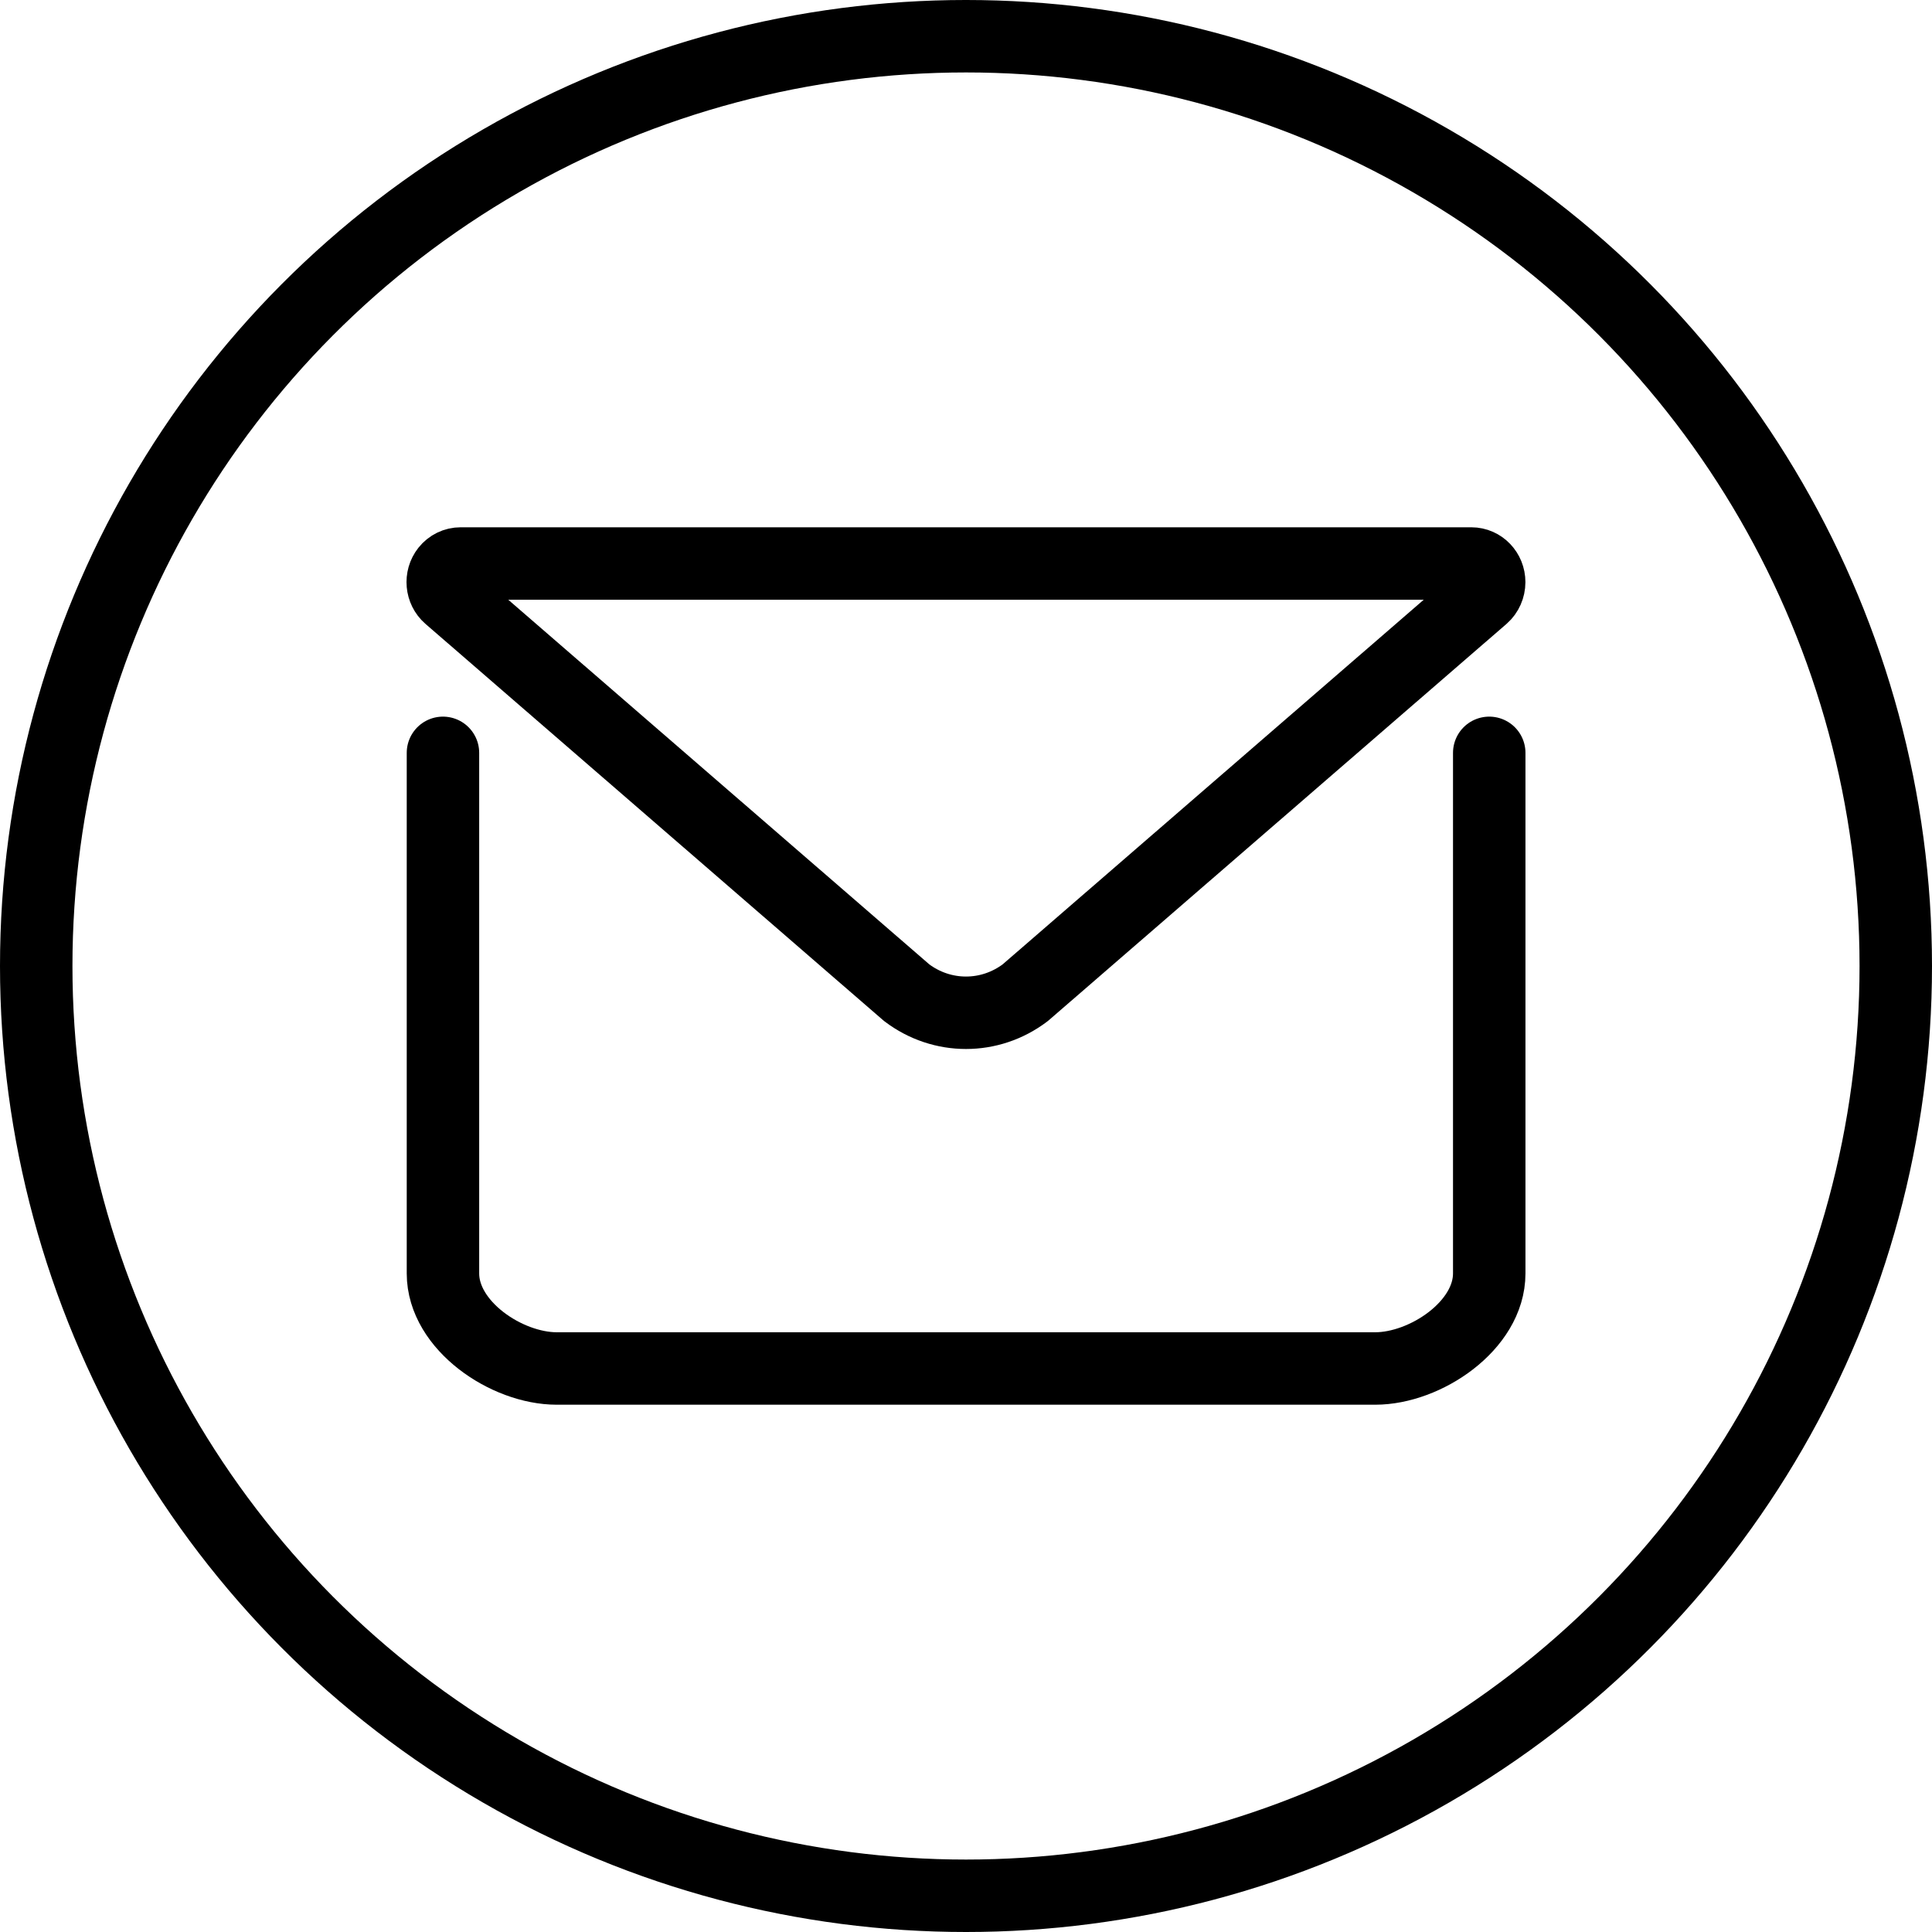 <svg width="40" height="40" viewBox="0 0 40 40" fill="none" xmlns="http://www.w3.org/2000/svg">
<g clip-path="url(#clip0_2323_2914)">
<circle cx="20" cy="20" r="19.25" stroke="black" stroke-width="1.5"/>
<path d="M30.833 15.587V26.366C30.833 27.448 29.509 28.333 28.473 28.333H11.526C10.491 28.333 9.171 27.448 9.171 26.366V15.587M30.7 12.35L21.228 20.552C20.496 21.107 19.503 21.107 18.771 20.552L9.3 12.35C9.143 12.214 9.121 11.97 9.251 11.806C9.322 11.717 9.426 11.667 9.536 11.667H30.463C30.668 11.667 30.832 11.84 30.832 12.052C30.832 12.166 30.784 12.276 30.7 12.35Z" stroke="black" stroke-width="1.5" stroke-linecap="round" stroke-linejoin="round"/>
</g>
<defs>
<clipPath id="clip0_2323_2914">
<rect width="40" height="40" fill="white"/>
</clipPath>
</defs>
</svg>
